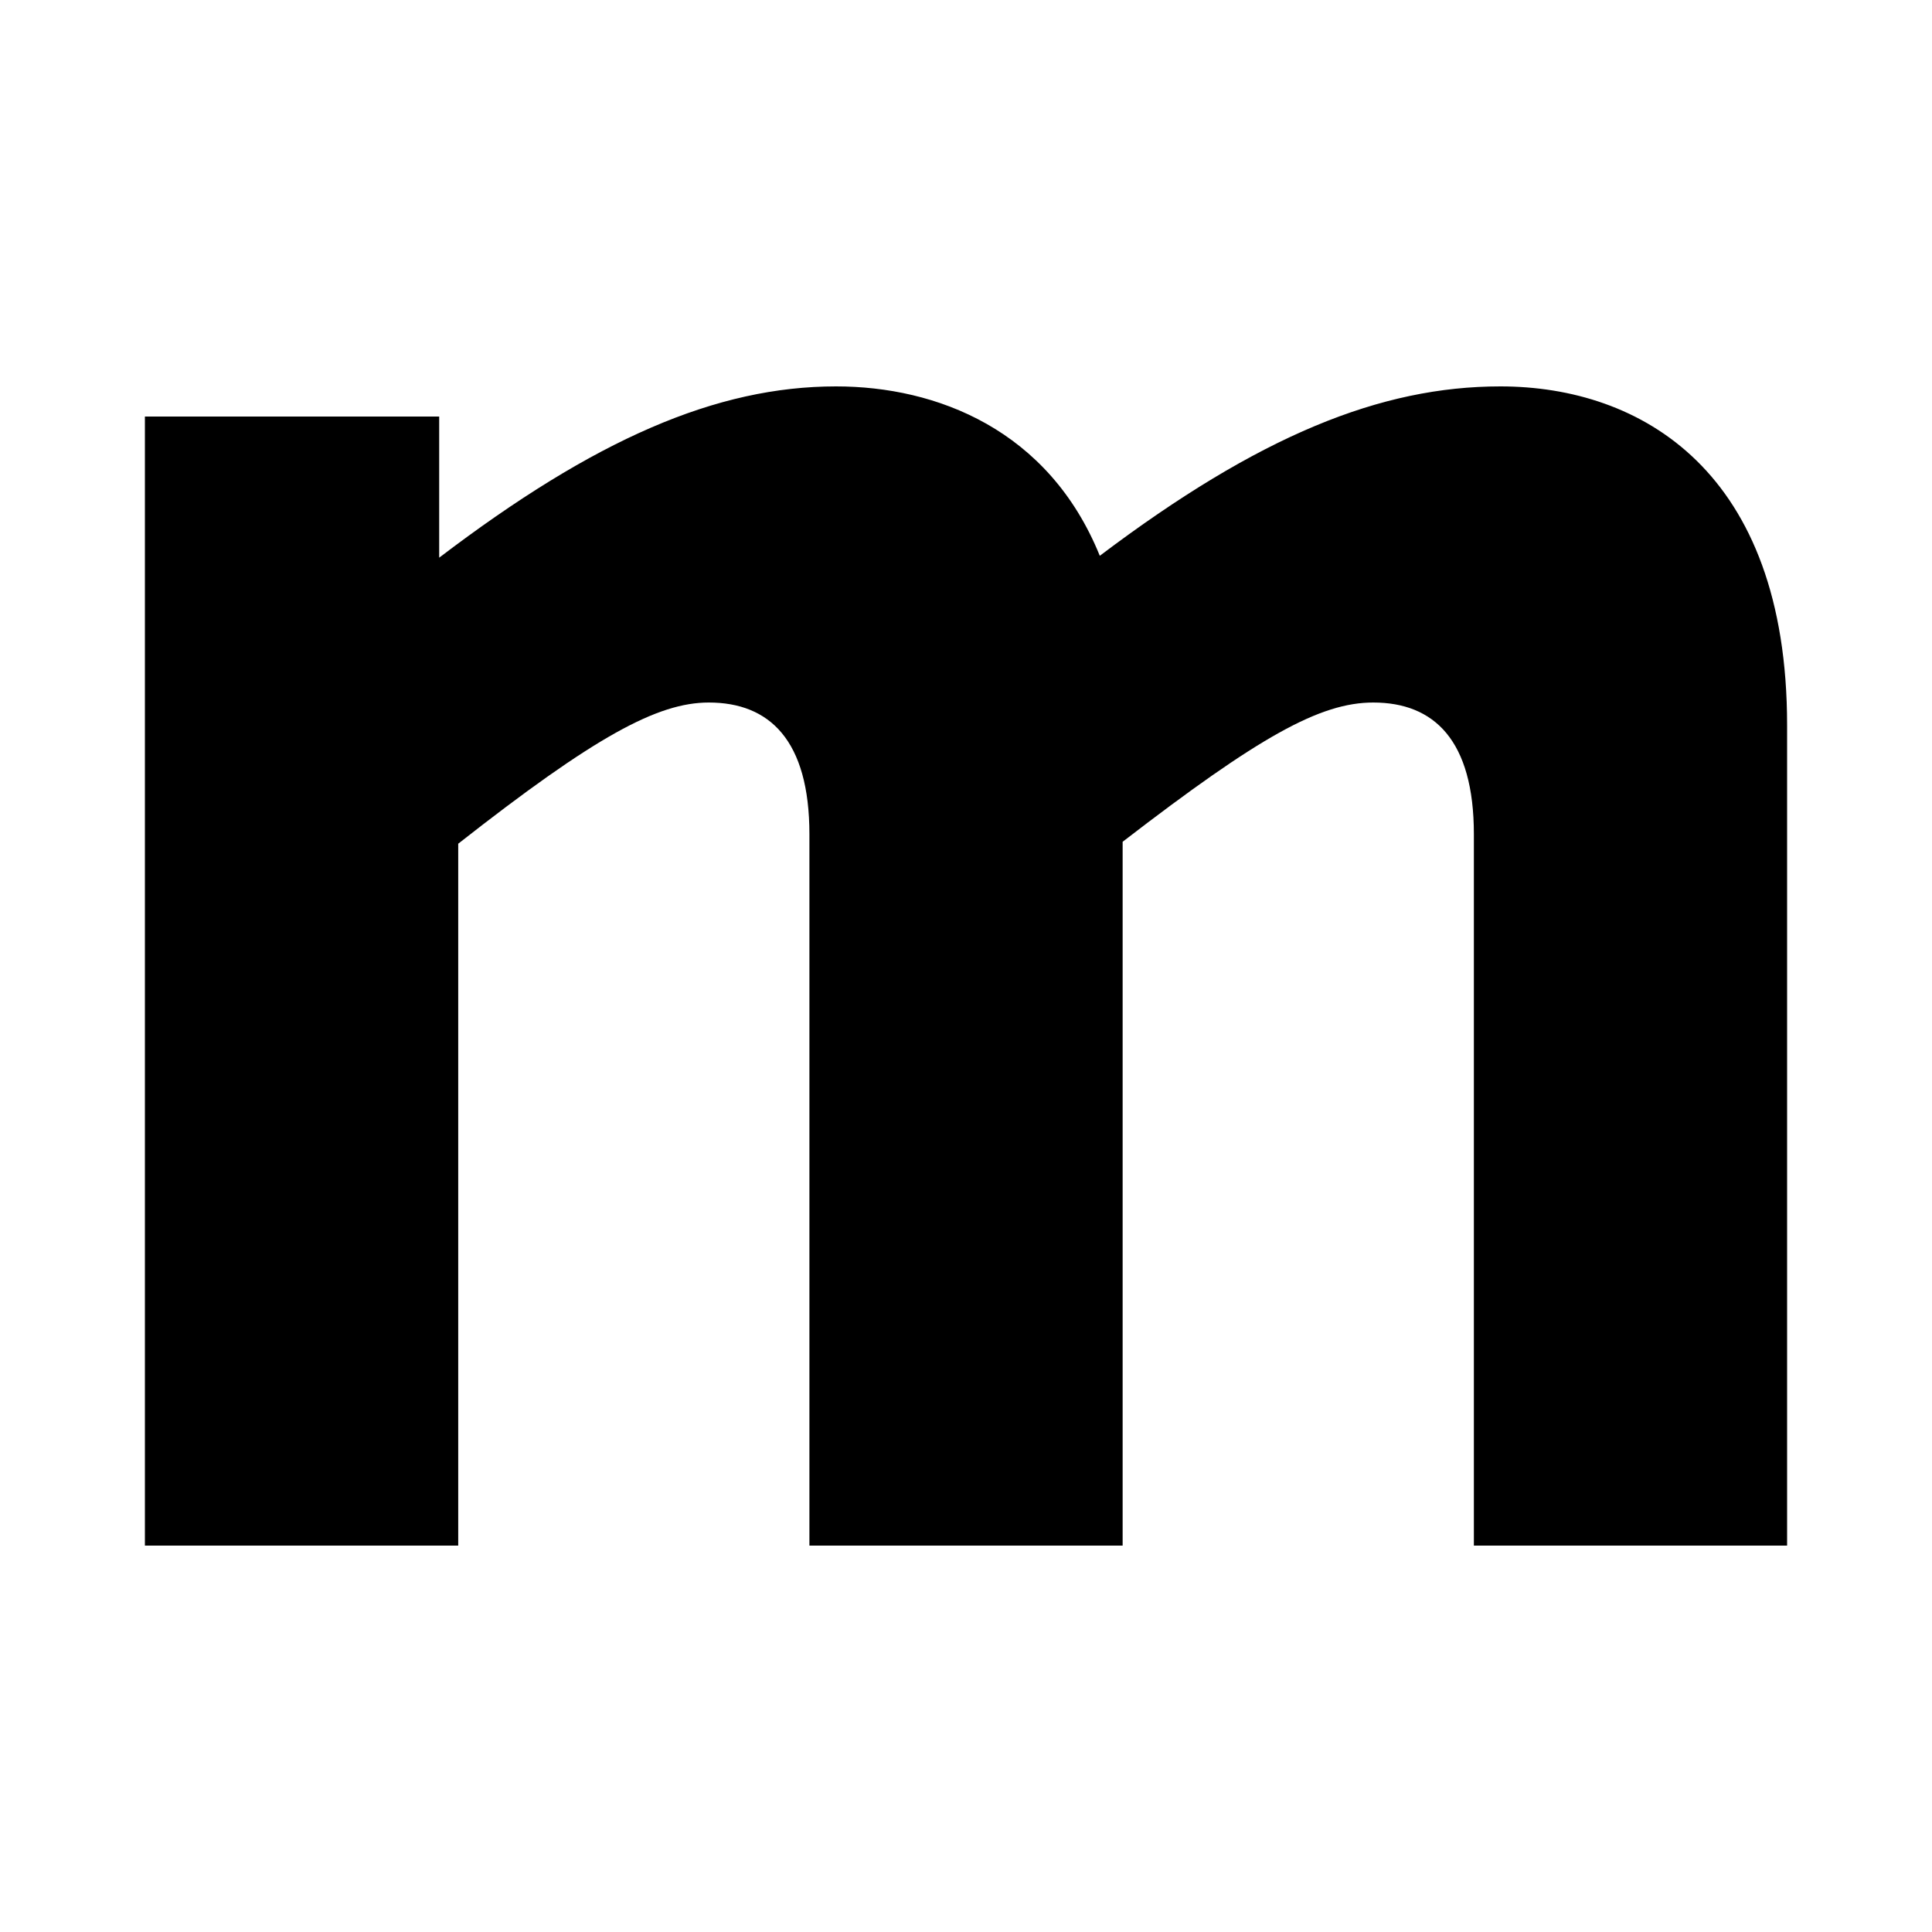 <svg width="40" height="40" viewBox="0 0 40 40" fill="none" xmlns="http://www.w3.org/2000/svg">
<path d="M17.309 8C14.832 8 12.317 9.092 9.093 11.546V8.624H3V32H9.487V17.468C12.317 15.247 13.613 14.545 14.675 14.545C15.932 14.545 16.758 15.325 16.758 17.273V32H23.243V17.428C26.073 15.247 27.332 14.545 28.432 14.545C29.691 14.545 30.515 15.325 30.515 17.273V32H37V15.013C37 9.753 33.973 8 31.064 8C28.588 8 26.072 9.014 22.77 11.507C21.711 8.895 19.392 8 17.309 8Z" fill="black"/>
</svg>
